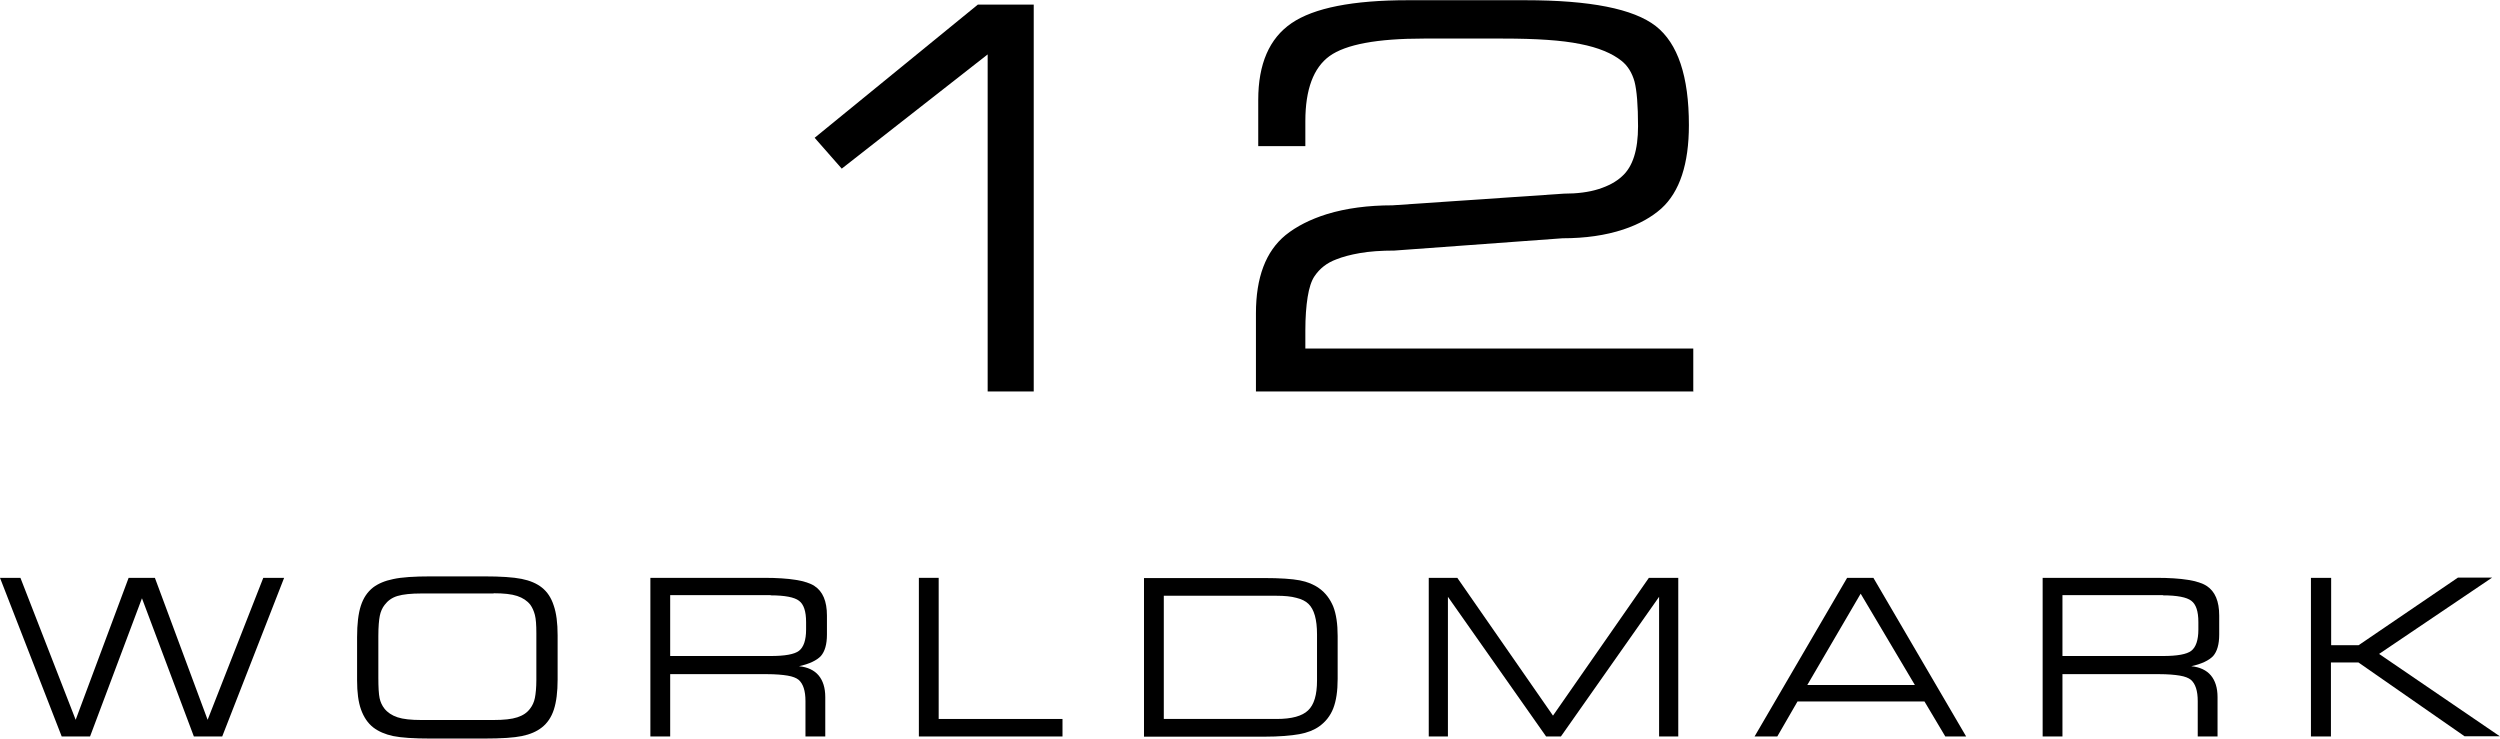 <?xml version="1.0" encoding="UTF-8"?>
<svg id="Layer_2" data-name="Layer 2" xmlns="http://www.w3.org/2000/svg" viewBox="0 0 119.93 35.43">
  <g id="Layer_1-2" data-name="Layer 1">
    <g>
      <g>
        <path d="M2.96,35.33l-2.96-7.61h.98s2.65,6.81,2.65,6.81l2.54-6.81h1.26l2.53,6.81,2.67-6.81h1l-2.97,7.61h-1.36l-2.49-6.63-2.49,6.63h-1.36Z"/>
        <path d="M20.68,35.43c-.83,0-1.43-.04-1.82-.12-.38-.08-.7-.22-.95-.41-.27-.21-.46-.5-.59-.86-.13-.36-.19-.83-.19-1.4v-2.07c0-.64.06-1.14.18-1.51.12-.37.31-.66.59-.88.24-.18.56-.32.96-.4.4-.09,1.01-.13,1.81-.13h2.55c.8,0,1.4.04,1.8.12.4.08.73.22.98.42.25.2.44.48.56.85.13.37.19.85.19,1.44v2.12c0,.59-.06,1.07-.18,1.44s-.32.66-.58.86c-.24.19-.56.33-.95.41-.19.04-.44.07-.74.09s-.67.03-1.08.03h-2.54ZM23.68,28.47h-3.46c-.5,0-.88.04-1.15.12-.27.08-.47.23-.62.43-.11.14-.19.32-.23.52-.04.2-.07.53-.07.97v2c0,.46.02.79.06.98.04.19.12.36.23.5.15.19.36.33.63.42.27.09.65.13,1.14.13h3.46c.5,0,.88-.04,1.15-.13s.47-.22.62-.43c.1-.13.18-.3.22-.5s.07-.49.07-.87v-2.23c0-.4-.02-.69-.07-.88s-.12-.35-.22-.49c-.15-.19-.36-.33-.63-.42-.27-.09-.65-.13-1.13-.13Z"/>
        <path d="M32.15,35.33h-.95v-7.61h5.46c1.21,0,2.02.13,2.41.39.4.26.6.73.6,1.42v.91c0,.47-.1.81-.29,1.03-.2.21-.55.38-1.05.49.41.04.73.19.94.44.21.25.32.6.32,1.04v1.89h-.95v-1.7c0-.49-.11-.83-.33-1.02-.11-.09-.29-.16-.53-.2s-.58-.07-.99-.07h-4.64v2.98ZM36.97,28.55h-4.82v2.92h4.82c.68,0,1.14-.08,1.36-.25s.34-.51.34-1.02v-.36c0-.51-.11-.85-.34-1.02-.22-.17-.68-.26-1.36-.26Z"/>
        <path d="M44.08,35.33v-7.61h.95v6.77h5.94v.84h-6.89Z"/>
        <path d="M60.64,27.73c.77,0,1.34.04,1.71.11s.68.2.93.38c.31.22.53.52.68.88.14.36.21.83.21,1.41v2.06c0,.58-.07,1.05-.21,1.41-.14.36-.37.65-.68.87-.24.17-.56.3-.95.37s-.96.12-1.69.12h-5.76v-7.61h5.76ZM61.25,28.58h-5.42v5.91h5.42c.72,0,1.22-.14,1.5-.41.29-.27.43-.75.43-1.43v-2.22c0-.72-.14-1.2-.41-1.46-.13-.13-.33-.23-.58-.29-.25-.07-.57-.1-.95-.1Z"/>
        <path d="M69.46,35.33h-.92v-7.61h1.37s4.59,6.61,4.59,6.61l4.6-6.61h1.41v7.61h-.92v-6.7l-4.71,6.7h-.71l-4.71-6.7v6.7Z"/>
        <path d="M84.17,35.33l4.44-7.61h1.26l4.45,7.61h-1l-1-1.68h-6.09l-.97,1.68h-1.08ZM86.7,32.86h5.16l-2.6-4.38-2.56,4.38Z"/>
        <path d="M98.94,35.33h-.95v-7.61h5.46c1.21,0,2.02.13,2.41.39.4.26.6.73.6,1.42v.91c0,.47-.1.81-.29,1.03-.2.21-.55.38-1.05.49.41.04.73.19.94.44.21.25.32.6.32,1.04v1.89h-.95v-1.7c0-.49-.11-.83-.33-1.02-.11-.09-.29-.16-.53-.2s-.58-.07-.99-.07h-4.64v2.98ZM103.76,28.55h-4.82v2.92h4.82c.68,0,1.14-.08,1.36-.25s.34-.51.34-1.02v-.36c0-.51-.11-.85-.34-1.02-.22-.17-.68-.26-1.36-.26Z"/>
        <path d="M111.83,35.33h-.97v-7.61h.97v3.23h1.32s4.76-3.24,4.76-3.24h1.64s-5.42,3.66-5.42,3.66l5.79,3.95h-1.69s-5.09-3.54-5.09-3.54h-1.32s0,3.54,0,3.54Z"/>
      </g>
      <g>
        <path d="M47.38,18.78V2.61l-7,5.48-1.3-1.48L46.91.22h2.68v18.56h-2.21Z"/>
        <path d="M81.25,18.78h-21v-3.75c0-1.72.47-2.97,1.42-3.75.52-.42,1.19-.76,1.99-1.01.92-.28,1.97-.42,3.14-.42l8.22-.56c.64,0,1.2-.07,1.67-.22.47-.15.84-.35,1.12-.61.52-.46.77-1.27.77-2.4,0-1.01-.06-1.73-.17-2.15-.12-.42-.32-.75-.62-.99-.45-.36-1.11-.64-1.99-.81-.88-.18-2.11-.26-3.7-.26h-3.8c-2.24,0-3.74.28-4.52.84-.77.56-1.16,1.6-1.16,3.12v1.2h-2.26v-2.22c0-1.72.53-2.95,1.6-3.68,1.07-.73,2.93-1.1,5.58-1.1h5.63c3.11,0,5.19.41,6.26,1.24,1.06.83,1.59,2.41,1.59,4.75,0,1.86-.44,3.2-1.32,4-.47.42-1.08.76-1.83,1.01-.85.28-1.82.42-2.91.42l-8.07.59c-.64,0-1.19.04-1.65.12-.46.08-.83.18-1.13.3-.46.17-.8.44-1.05.81-.15.22-.26.56-.33,1-.07.44-.11.97-.11,1.6v.87h18.61v2.07Z"/>
      </g>
    </g>
  </g>
</svg>